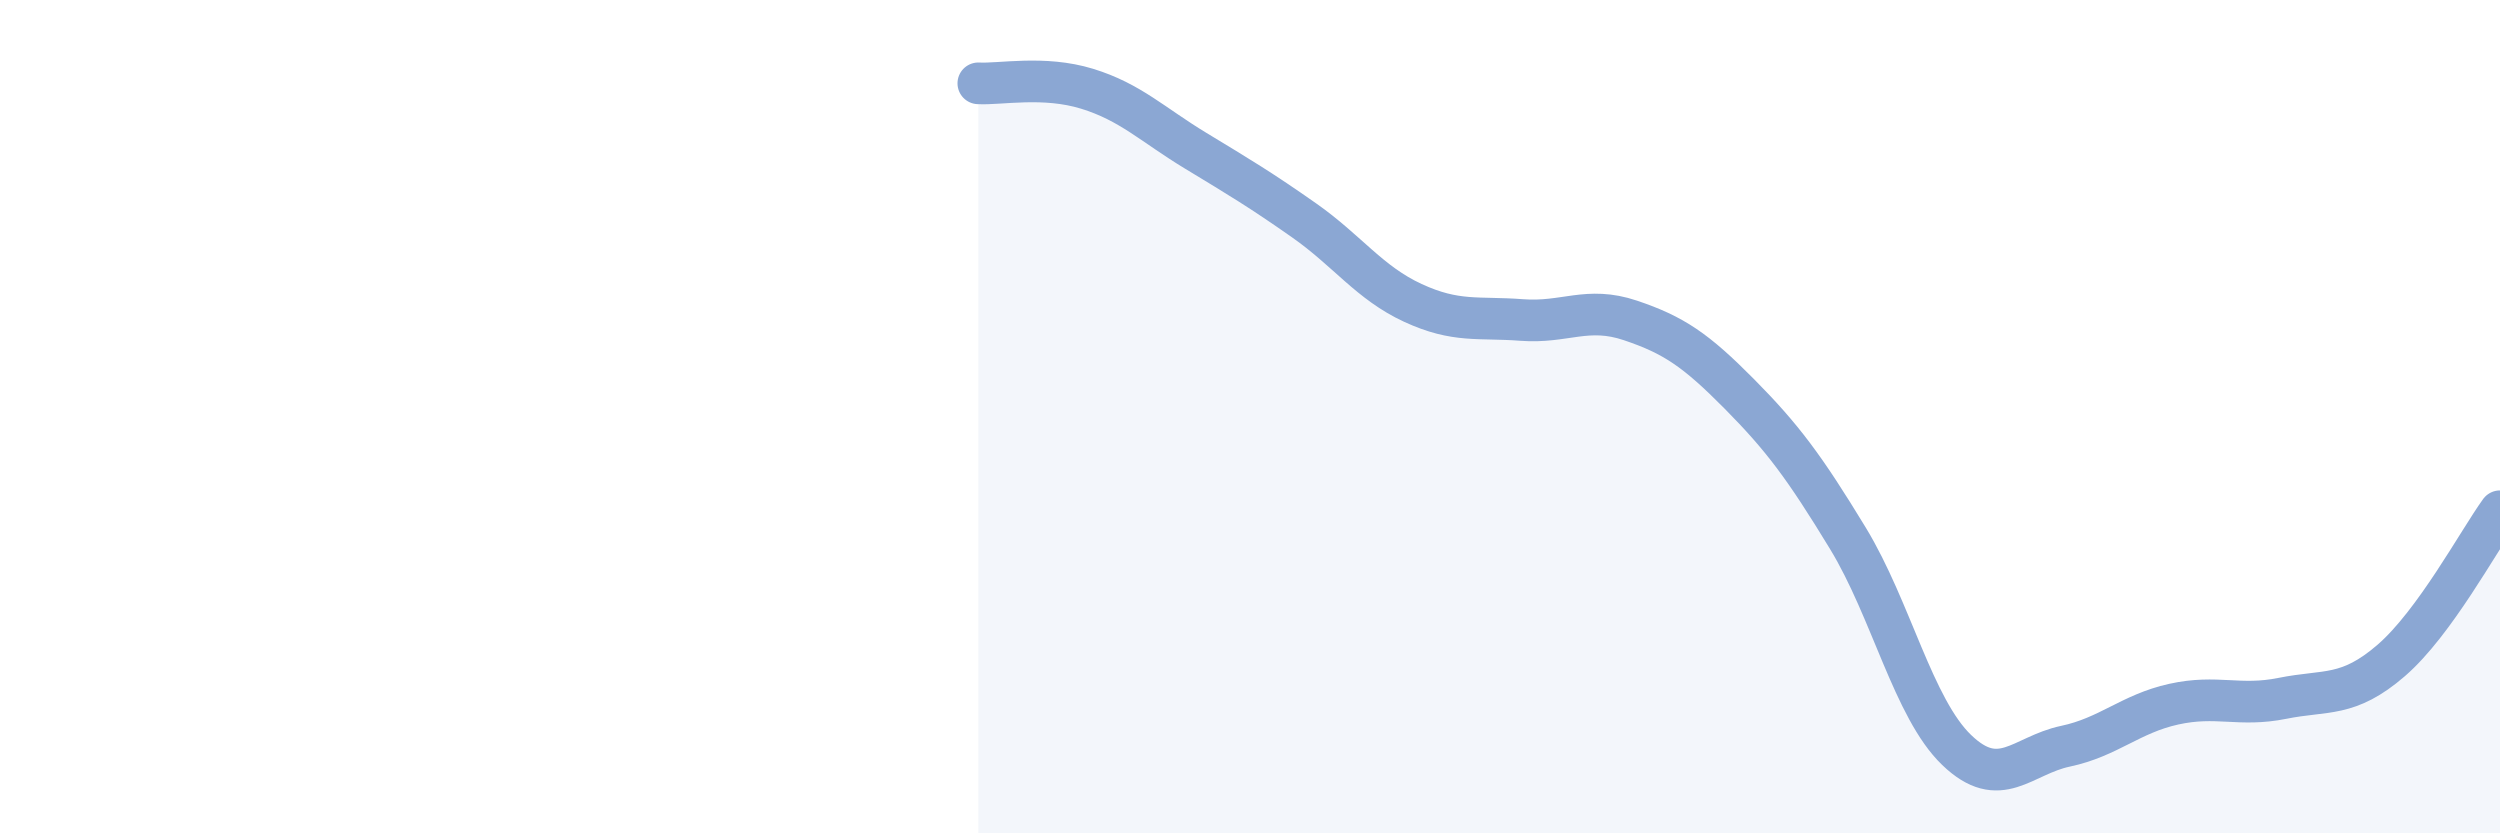 
    <svg width="60" height="20" viewBox="0 0 60 20" xmlns="http://www.w3.org/2000/svg">
      <path
        d="M 23.48,2 C 24,2.03 25.05,1.81 26.09,2.13 C 27.13,2.45 27.66,2.99 28.7,3.62 C 29.74,4.25 30.26,4.56 31.3,5.29 C 32.34,6.02 32.87,6.79 33.91,7.27 C 34.95,7.75 35.48,7.6 36.52,7.68 C 37.56,7.76 38.09,7.34 39.13,7.69 C 40.17,8.04 40.7,8.4 41.74,9.45 C 42.78,10.5 43.31,11.21 44.35,12.92 C 45.39,14.63 45.92,17 46.96,18 C 48,19 48.53,18.13 49.57,17.91 C 50.61,17.69 51.13,17.13 52.17,16.9 C 53.21,16.67 53.74,16.97 54.78,16.76 C 55.82,16.55 56.35,16.75 57.39,15.85 C 58.43,14.95 59.48,12.99 60,12.27L60 20L23.48 20Z"
        fill="#8ba7d3"
        opacity="0.1"
        stroke-linecap="round"
        stroke-linejoin="round"
      />
      <path
        d="M 23.48,2 C 24,2.03 25.05,1.81 26.09,2.13 C 27.13,2.45 27.66,2.99 28.7,3.62 C 29.74,4.25 30.26,4.56 31.3,5.29 C 32.34,6.02 32.87,6.79 33.91,7.27 C 34.95,7.75 35.48,7.6 36.52,7.68 C 37.56,7.76 38.09,7.34 39.13,7.69 C 40.17,8.04 40.7,8.4 41.74,9.45 C 42.78,10.5 43.31,11.21 44.35,12.92 C 45.39,14.63 45.92,17 46.96,18 C 48,19 48.53,18.13 49.57,17.91 C 50.61,17.69 51.13,17.13 52.17,16.9 C 53.21,16.67 53.74,16.97 54.78,16.76 C 55.82,16.55 56.35,16.75 57.39,15.85 C 58.43,14.95 59.48,12.99 60,12.27"
        stroke="#8ba7d3"
        stroke-width="1"
        fill="none"
        stroke-linecap="round"
        stroke-linejoin="round"
      />
    </svg>
  